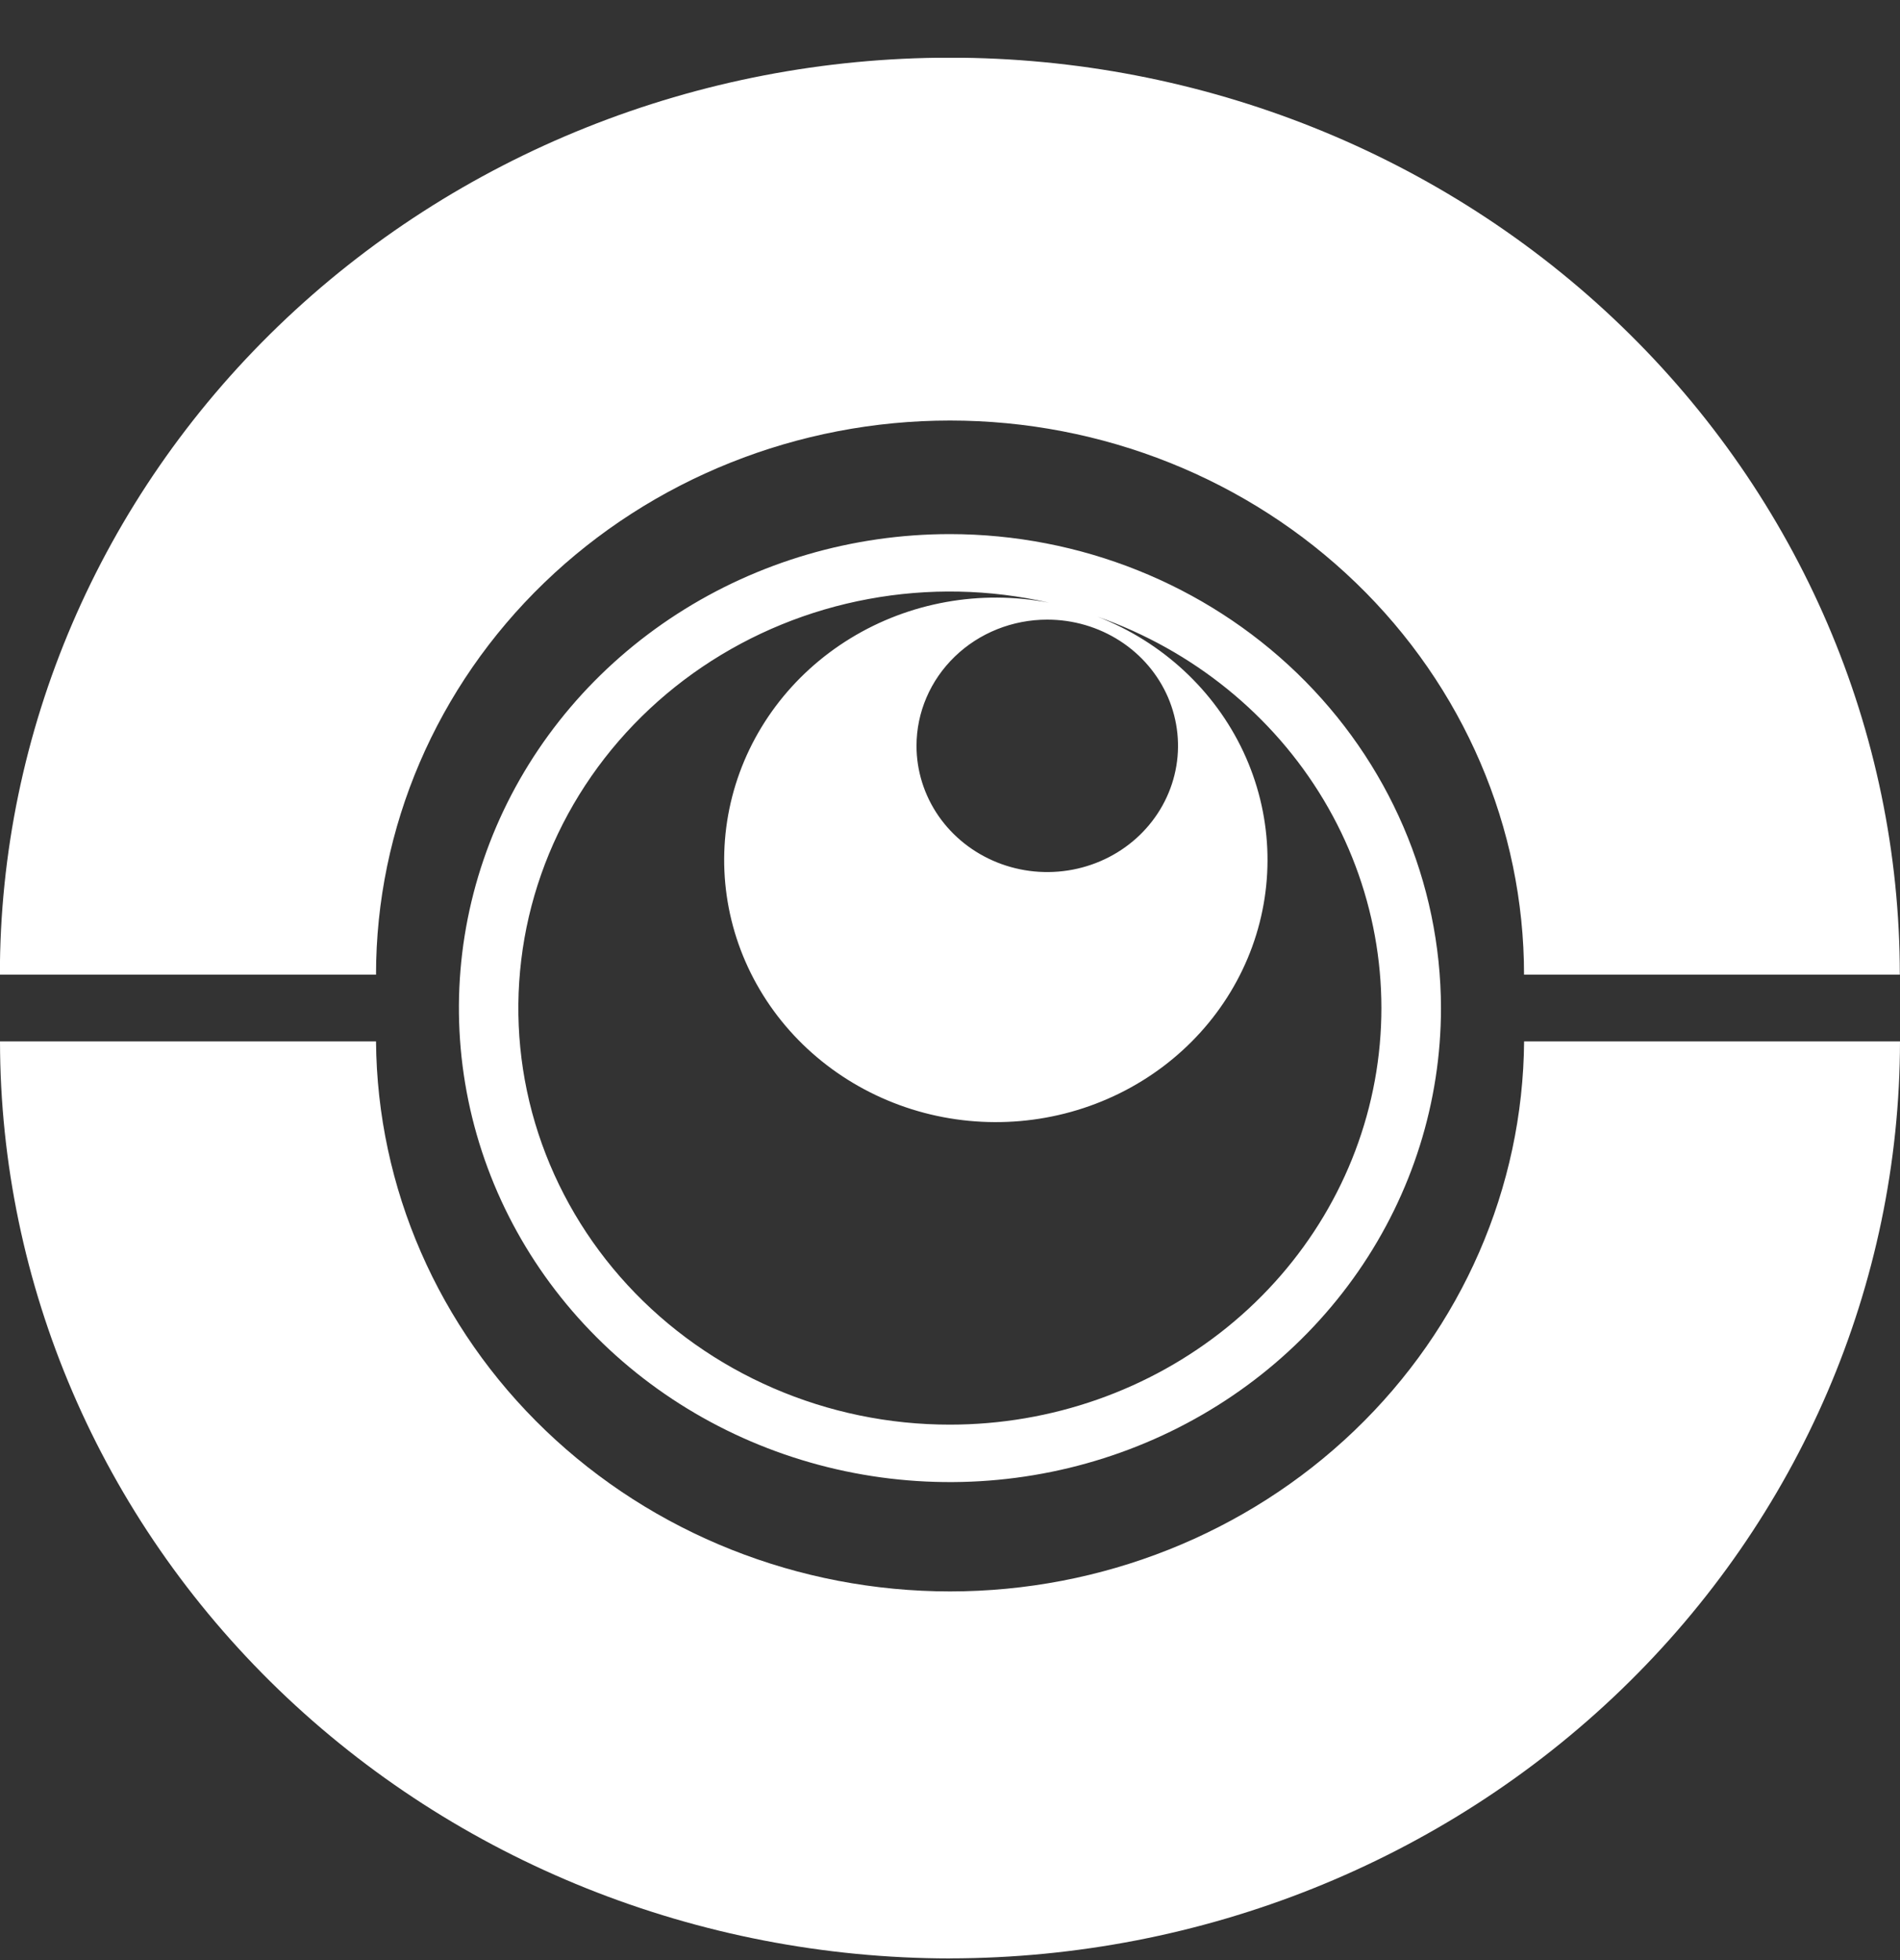 <svg width="32" height="33" viewBox="0 0 32 33" fill="none" xmlns="http://www.w3.org/2000/svg">
<rect x="0" y="0" width="32" height="33" fill="#333333" stroke="none"/>
<g id="Icons / Products / 24px / Negative" clip-path="url(#clip0_5_2884)">
<g id="EUROMILLONES 1">
<path id="Path 447" d="M31.999 16.41H25.668C25.668 13.935 24.65 11.562 22.837 9.813C21.024 8.063 18.565 7.08 16 7.08C13.436 7.08 10.977 8.063 9.164 9.813C7.351 11.562 6.333 13.935 6.333 16.41H-0.002C-0.002 12.315 1.684 8.388 4.684 5.493C7.685 2.597 11.754 0.971 15.998 0.971C20.241 0.971 24.311 2.597 27.311 5.493C30.311 8.388 31.997 12.315 31.997 16.41" fill="white"/>
<path id="Path 448" d="M15.998 32.972C11.756 32.967 7.69 31.339 4.691 28.445C1.692 25.55 0.005 21.626 0 17.533H6.333C6.352 19.996 7.379 22.351 9.19 24.085C11.001 25.82 13.449 26.793 16.001 26.793C18.552 26.793 21.001 25.82 22.812 24.085C24.623 22.351 25.65 19.996 25.669 17.533H32C31.995 21.626 30.308 25.55 27.309 28.444C24.31 31.338 20.244 32.966 16.002 32.971" fill="white"/>
<path id="Path 449" d="M15.999 8.992C14.363 8.992 12.764 9.46 11.404 10.337C10.044 11.214 8.984 12.46 8.358 13.918C7.732 15.377 7.569 16.981 7.888 18.529C8.207 20.077 8.994 21.499 10.151 22.615C11.307 23.731 12.781 24.491 14.385 24.799C15.989 25.107 17.652 24.949 19.163 24.345C20.675 23.741 21.966 22.718 22.875 21.406C23.784 20.093 24.269 18.551 24.269 16.972C24.266 14.856 23.394 12.828 21.844 11.332C20.293 9.836 18.191 8.994 15.999 8.992ZM15.999 23.985C14.973 23.986 13.959 23.776 13.024 23.371C12.088 22.966 11.252 22.375 10.57 21.636C9.888 20.897 9.376 20.027 9.067 19.084C8.758 18.14 8.66 17.144 8.779 16.161C8.897 15.178 9.23 14.231 9.755 13.381C10.28 12.531 10.986 11.798 11.825 11.23C12.665 10.662 13.62 10.271 14.627 10.085C15.634 9.898 16.67 9.919 17.668 10.147C16.515 9.924 15.316 10.139 14.323 10.747C13.329 11.355 12.616 12.309 12.332 13.41C12.048 14.512 12.214 15.677 12.797 16.663C13.38 17.65 14.334 18.381 15.461 18.707C16.588 19.032 17.802 18.926 18.85 18.41C19.898 17.895 20.7 17.009 21.09 15.938C21.479 14.867 21.426 13.692 20.941 12.657C20.456 11.623 19.577 10.808 18.486 10.383C20.091 10.947 21.439 12.039 22.293 13.467C23.147 14.895 23.452 16.568 23.155 18.191C22.858 19.814 21.978 21.285 20.669 22.345C19.361 23.404 17.707 23.985 15.999 23.985ZM17.638 10.432C18.074 10.432 18.499 10.556 18.862 10.79C19.224 11.023 19.506 11.355 19.673 11.743C19.839 12.132 19.883 12.559 19.798 12.971C19.713 13.384 19.503 13.762 19.195 14.06C18.887 14.357 18.495 14.559 18.068 14.641C17.64 14.723 17.198 14.681 16.795 14.52C16.393 14.359 16.049 14.087 15.807 13.738C15.565 13.388 15.436 12.977 15.436 12.557C15.436 11.993 15.668 11.453 16.081 11.054C16.494 10.655 17.054 10.432 17.638 10.432Z" fill="white"/>
</g>
</g>
<defs>
<clipPath id="clip0_5_2884">
<rect width="32" height="32" fill="white" transform="translate(0 0.973)"/>
</clipPath>
</defs>
</svg>

